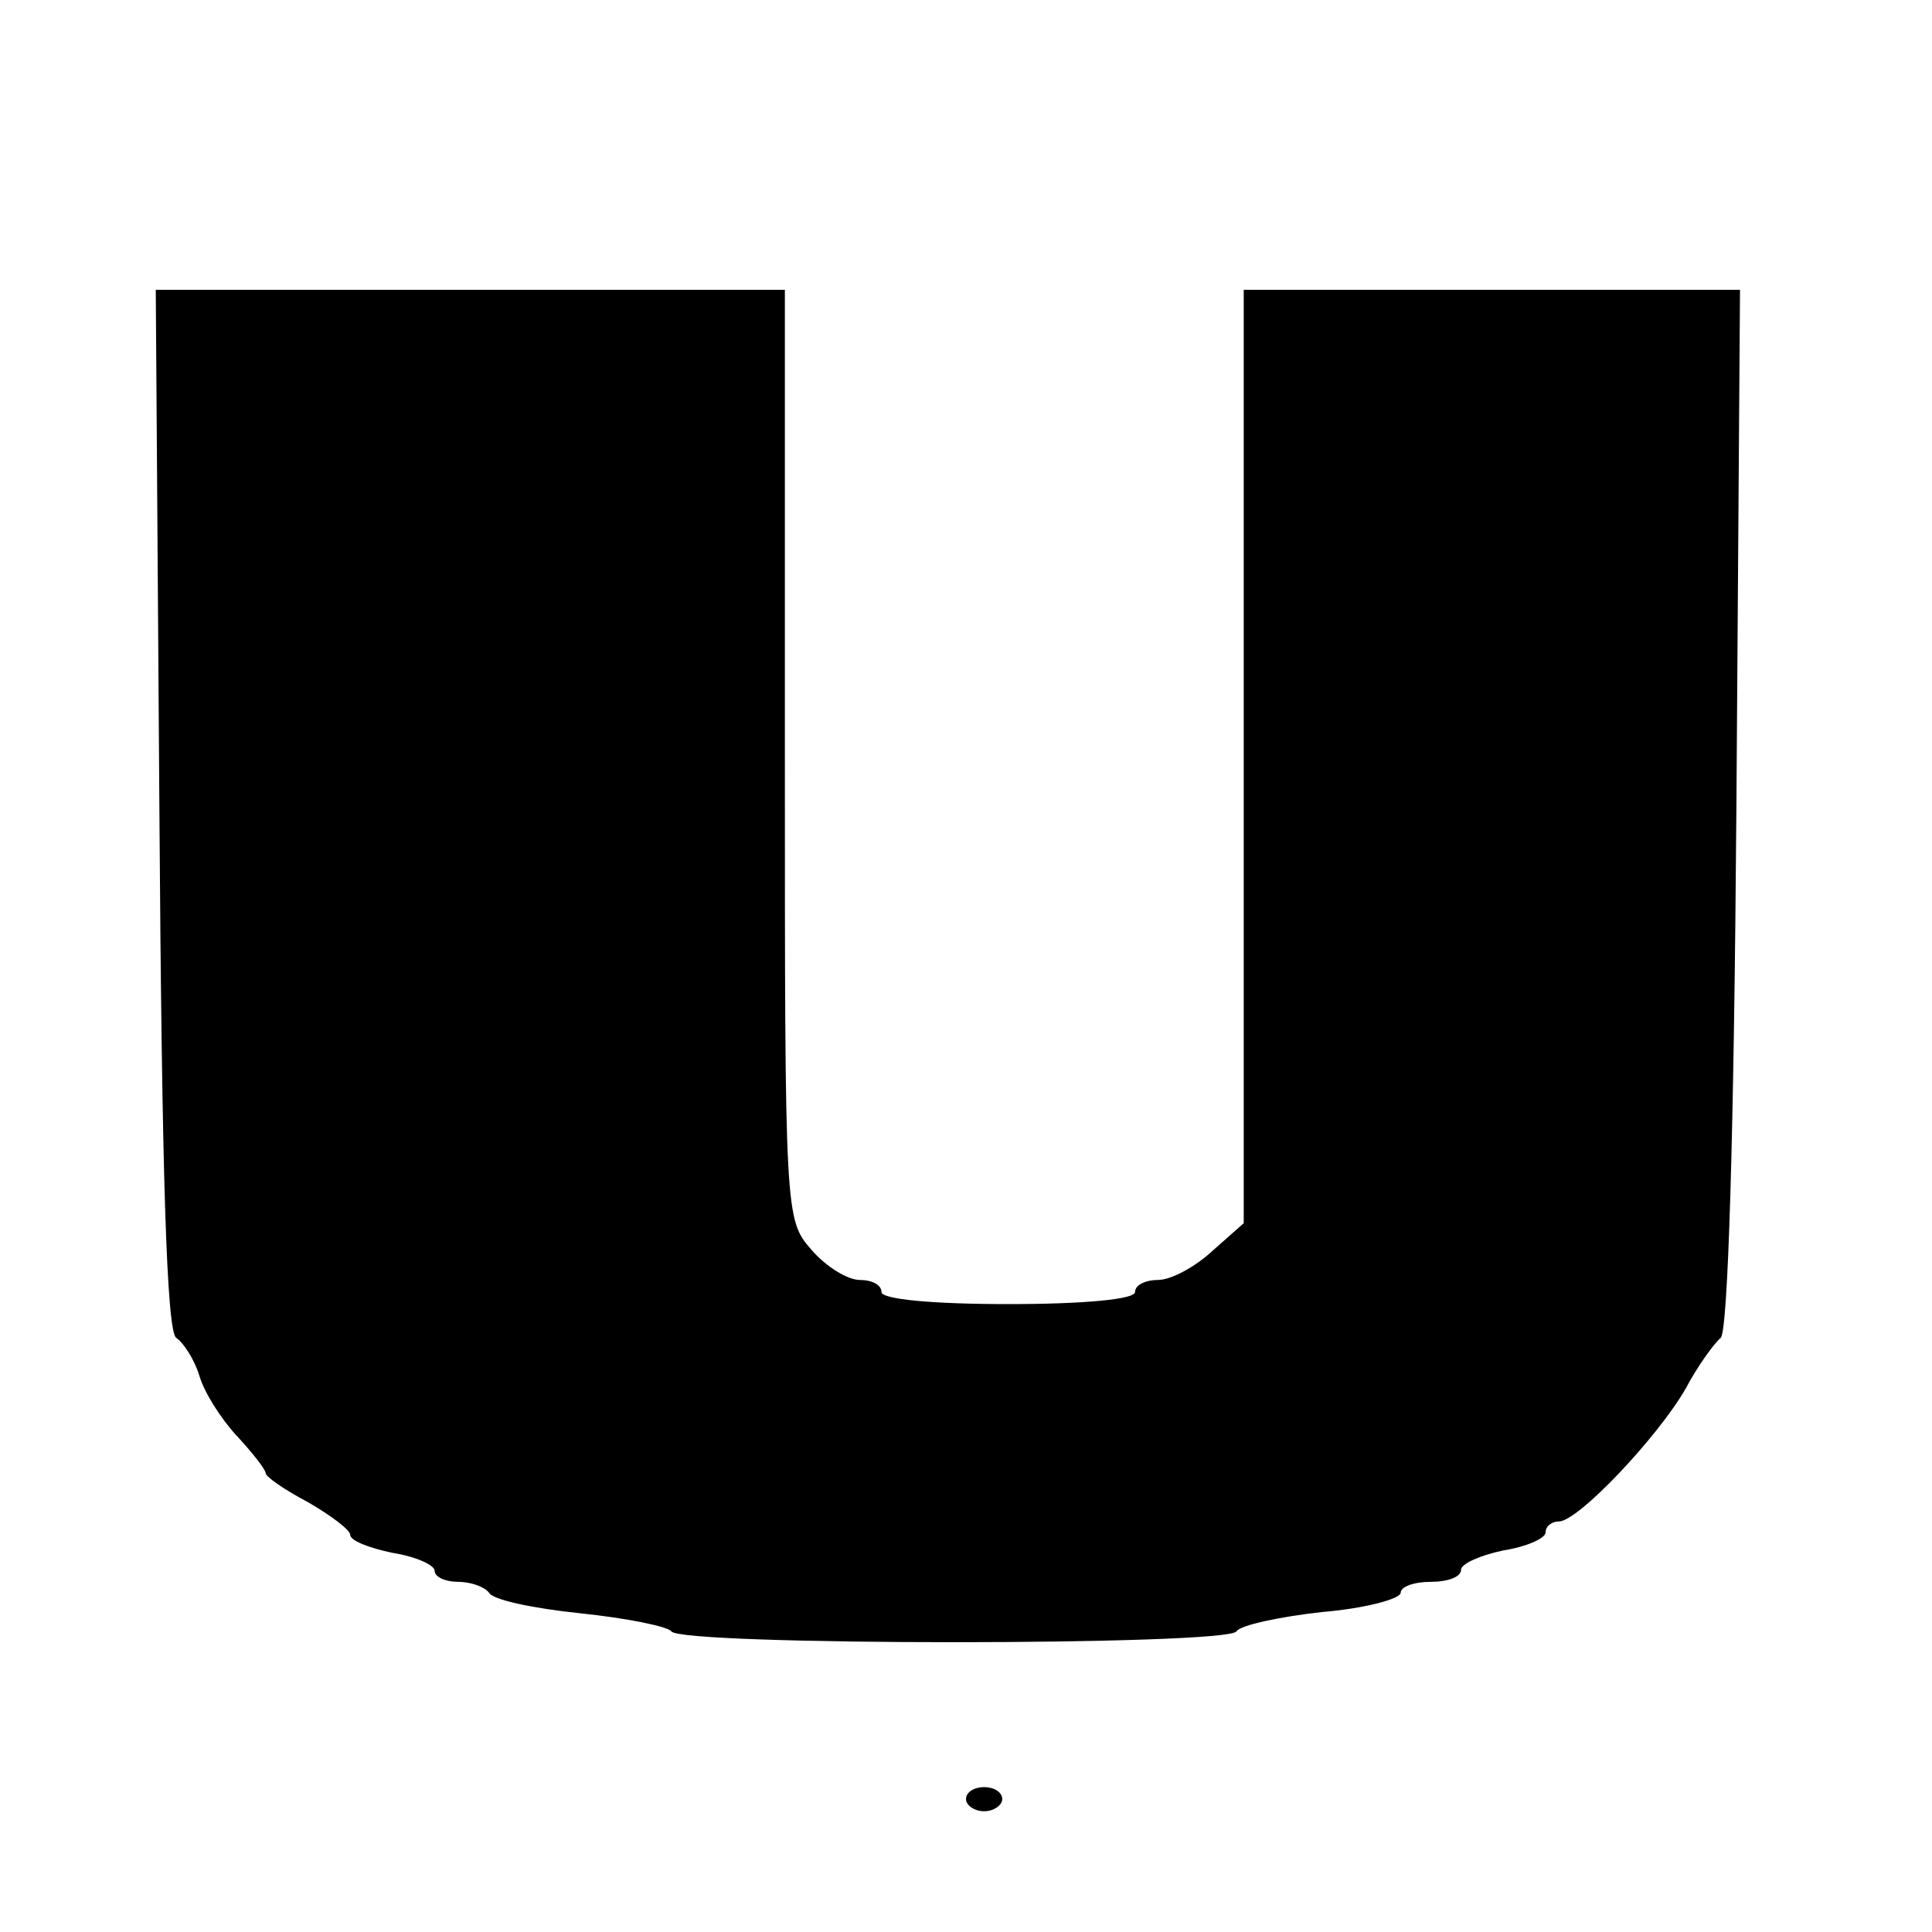 <?xml version="1.0" standalone="no"?>
<!DOCTYPE svg PUBLIC "-//W3C//DTD SVG 20010904//EN"
 "http://www.w3.org/TR/2001/REC-SVG-20010904/DTD/svg10.dtd">
<svg version="1.0" xmlns="http://www.w3.org/2000/svg"
 width="160pt" height="160pt" viewBox="0 0 160 160"
 preserveAspectRatio="xMidYMid meet">
<g transform="translate(0,160) scale(0.1,-0.1)"
fill="#000000" stroke="none">
<path d="M132 930 c2 -303 6 -433 14 -438 6 -4 15 -18 19 -31 4 -14 18 -36 31
-50 13 -14 24 -28 24 -31 0 -3 16 -14 35 -24 19 -11 35 -23 35 -27 0 -5 16
-11 35 -15 19 -3 35 -10 35 -15 0 -5 9 -9 19 -9 11 0 22 -4 26 -9 3 -6 37 -13
75 -17 39 -4 73 -11 76 -15 7 -12 461 -12 468 0 3 5 35 12 71 16 36 3 65 11
65 16 0 5 11 9 25 9 14 0 25 4 25 10 0 5 16 12 35 16 19 3 35 10 35 15 0 5 5
9 11 9 16 0 82 70 105 110 10 19 24 38 29 42 6 5 11 165 13 438 l3 430 -206 0
-205 0 0 -386 0 -387 -26 -23 c-14 -13 -34 -24 -45 -24 -10 0 -19 -4 -19 -10
0 -6 -42 -10 -105 -10 -63 0 -105 4 -105 10 0 6 -8 10 -18 10 -10 0 -28 11
-40 25 -22 25 -22 29 -22 410 l0 385 -260 0 -261 0 3 -430z"/>
<path d="M800 110 c0 -5 7 -10 15 -10 8 0 15 5 15 10 0 6 -7 10 -15 10 -8 0
-15 -4 -15 -10z"/>
</g>
</svg>
